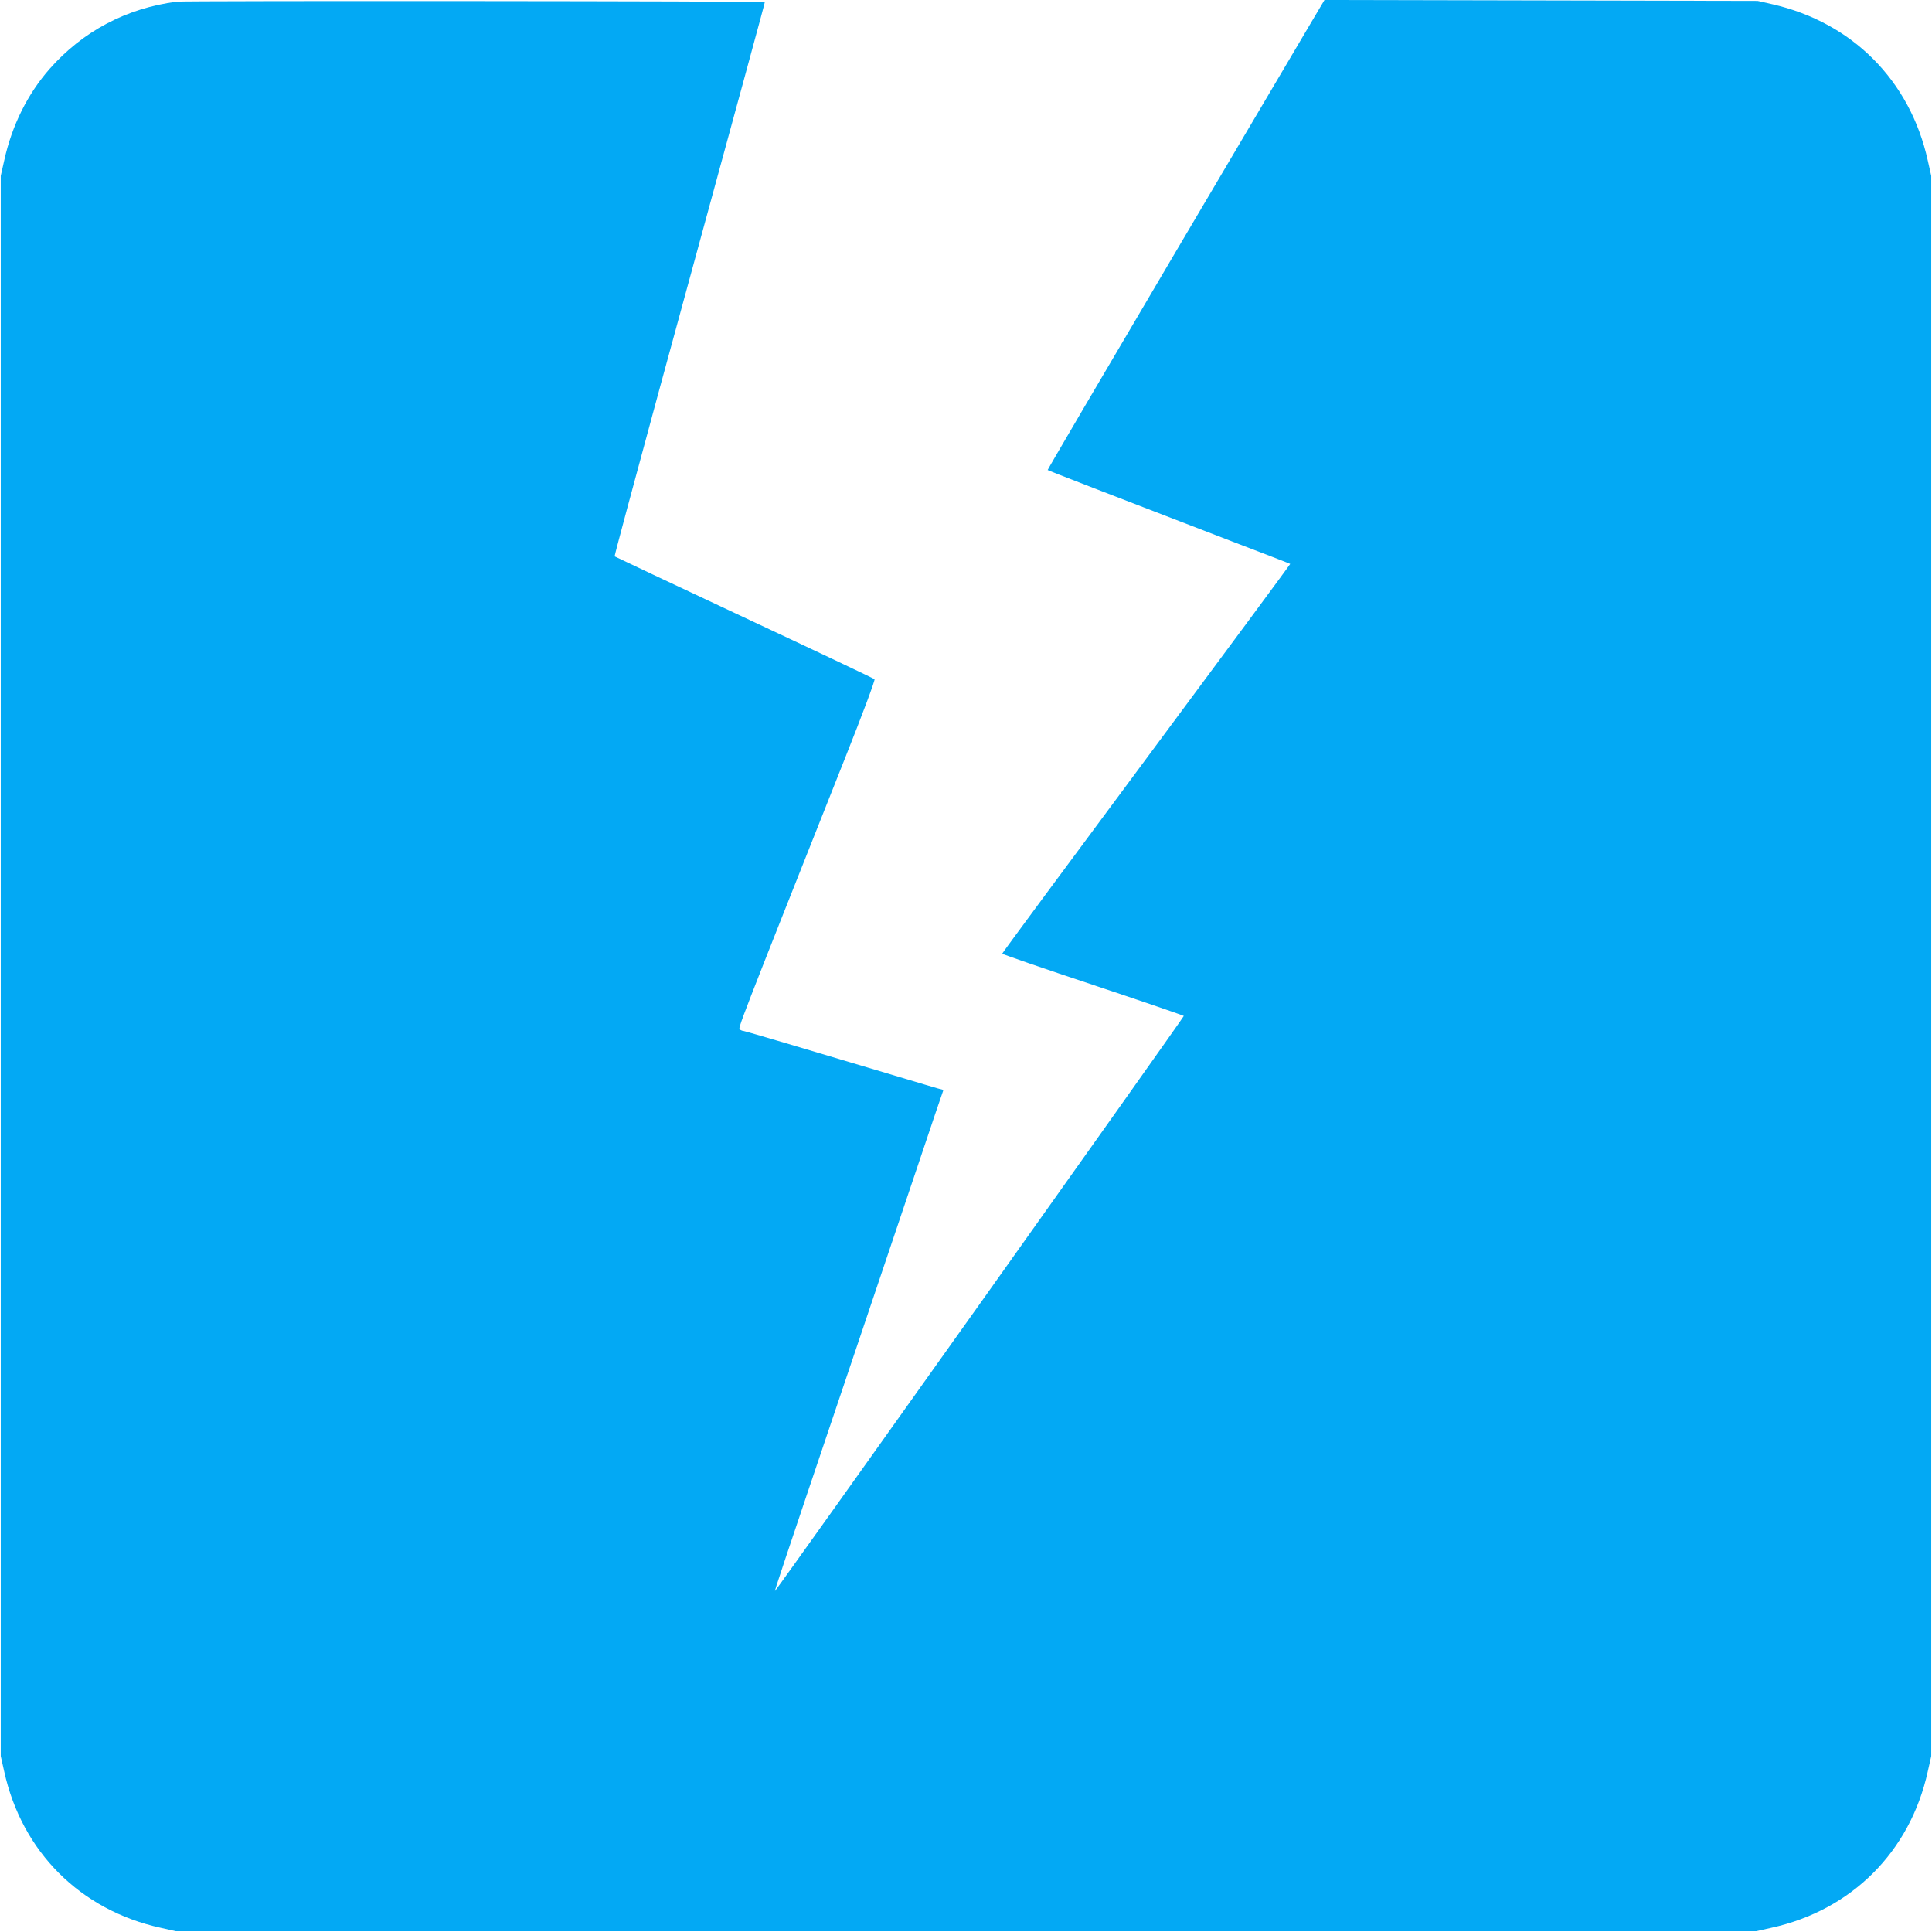 <?xml version="1.0" standalone="no"?>
<!DOCTYPE svg PUBLIC "-//W3C//DTD SVG 20010904//EN"
 "http://www.w3.org/TR/2001/REC-SVG-20010904/DTD/svg10.dtd">
<svg version="1.0" xmlns="http://www.w3.org/2000/svg"
 width="1280pt" height="1280pt" viewBox="0 0 1280 1280"
 preserveAspectRatio="xMidYMid meet">
<g transform="translate(0,1280) scale(0.1,-0.1)"
fill="#03a9f4" stroke="none">
<path d="M1170 12789 c-334 -44 -621 -196 -841 -445 -146 -166 -250 -375 -301
-607 l-23 -102 0 -5235 0 -5235 23 -102 c117 -531 504 -918 1035 -1035 l102
-23 5235 0 5235 0 102 23 c531 117 918 504 1035 1035 l23 102 0 5235 0 5235
-23 102 c-117 529 -499 914 -1030 1035 l-97 22 -1435 3 -1435 3 -96 -162 c-53
-90 -466 -790 -919 -1556 -452 -766 -821 -1395 -819 -1396 4 -4 411 -161 1224
-474 209 -80 381 -146 383 -148 2 -1 -427 -581 -952 -1288 -526 -708 -956
-1290 -956 -1294 0 -4 270 -97 601 -207 330 -110 601 -203 602 -206 2 -6
-2702 -3809 -2708 -3809 -4 0 24 85 505 1510 166 492 368 1093 450 1335 81
242 151 448 155 458 4 9 5 17 2 17 -3 0 -57 15 -119 34 -62 19 -236 70 -385
115 -150 45 -394 117 -541 161 -148 44 -273 80 -278 80 -5 0 -15 4 -22 9 -14
8 -19 -5 695 1794 122 307 202 522 197 527 -5 5 -393 189 -863 409 -470 220
-856 403 -859 405 -2 3 130 494 293 1093 570 2088 704 2578 702 2579 -9 7
-3848 10 -3897 3z"/>
</g>
</svg>
